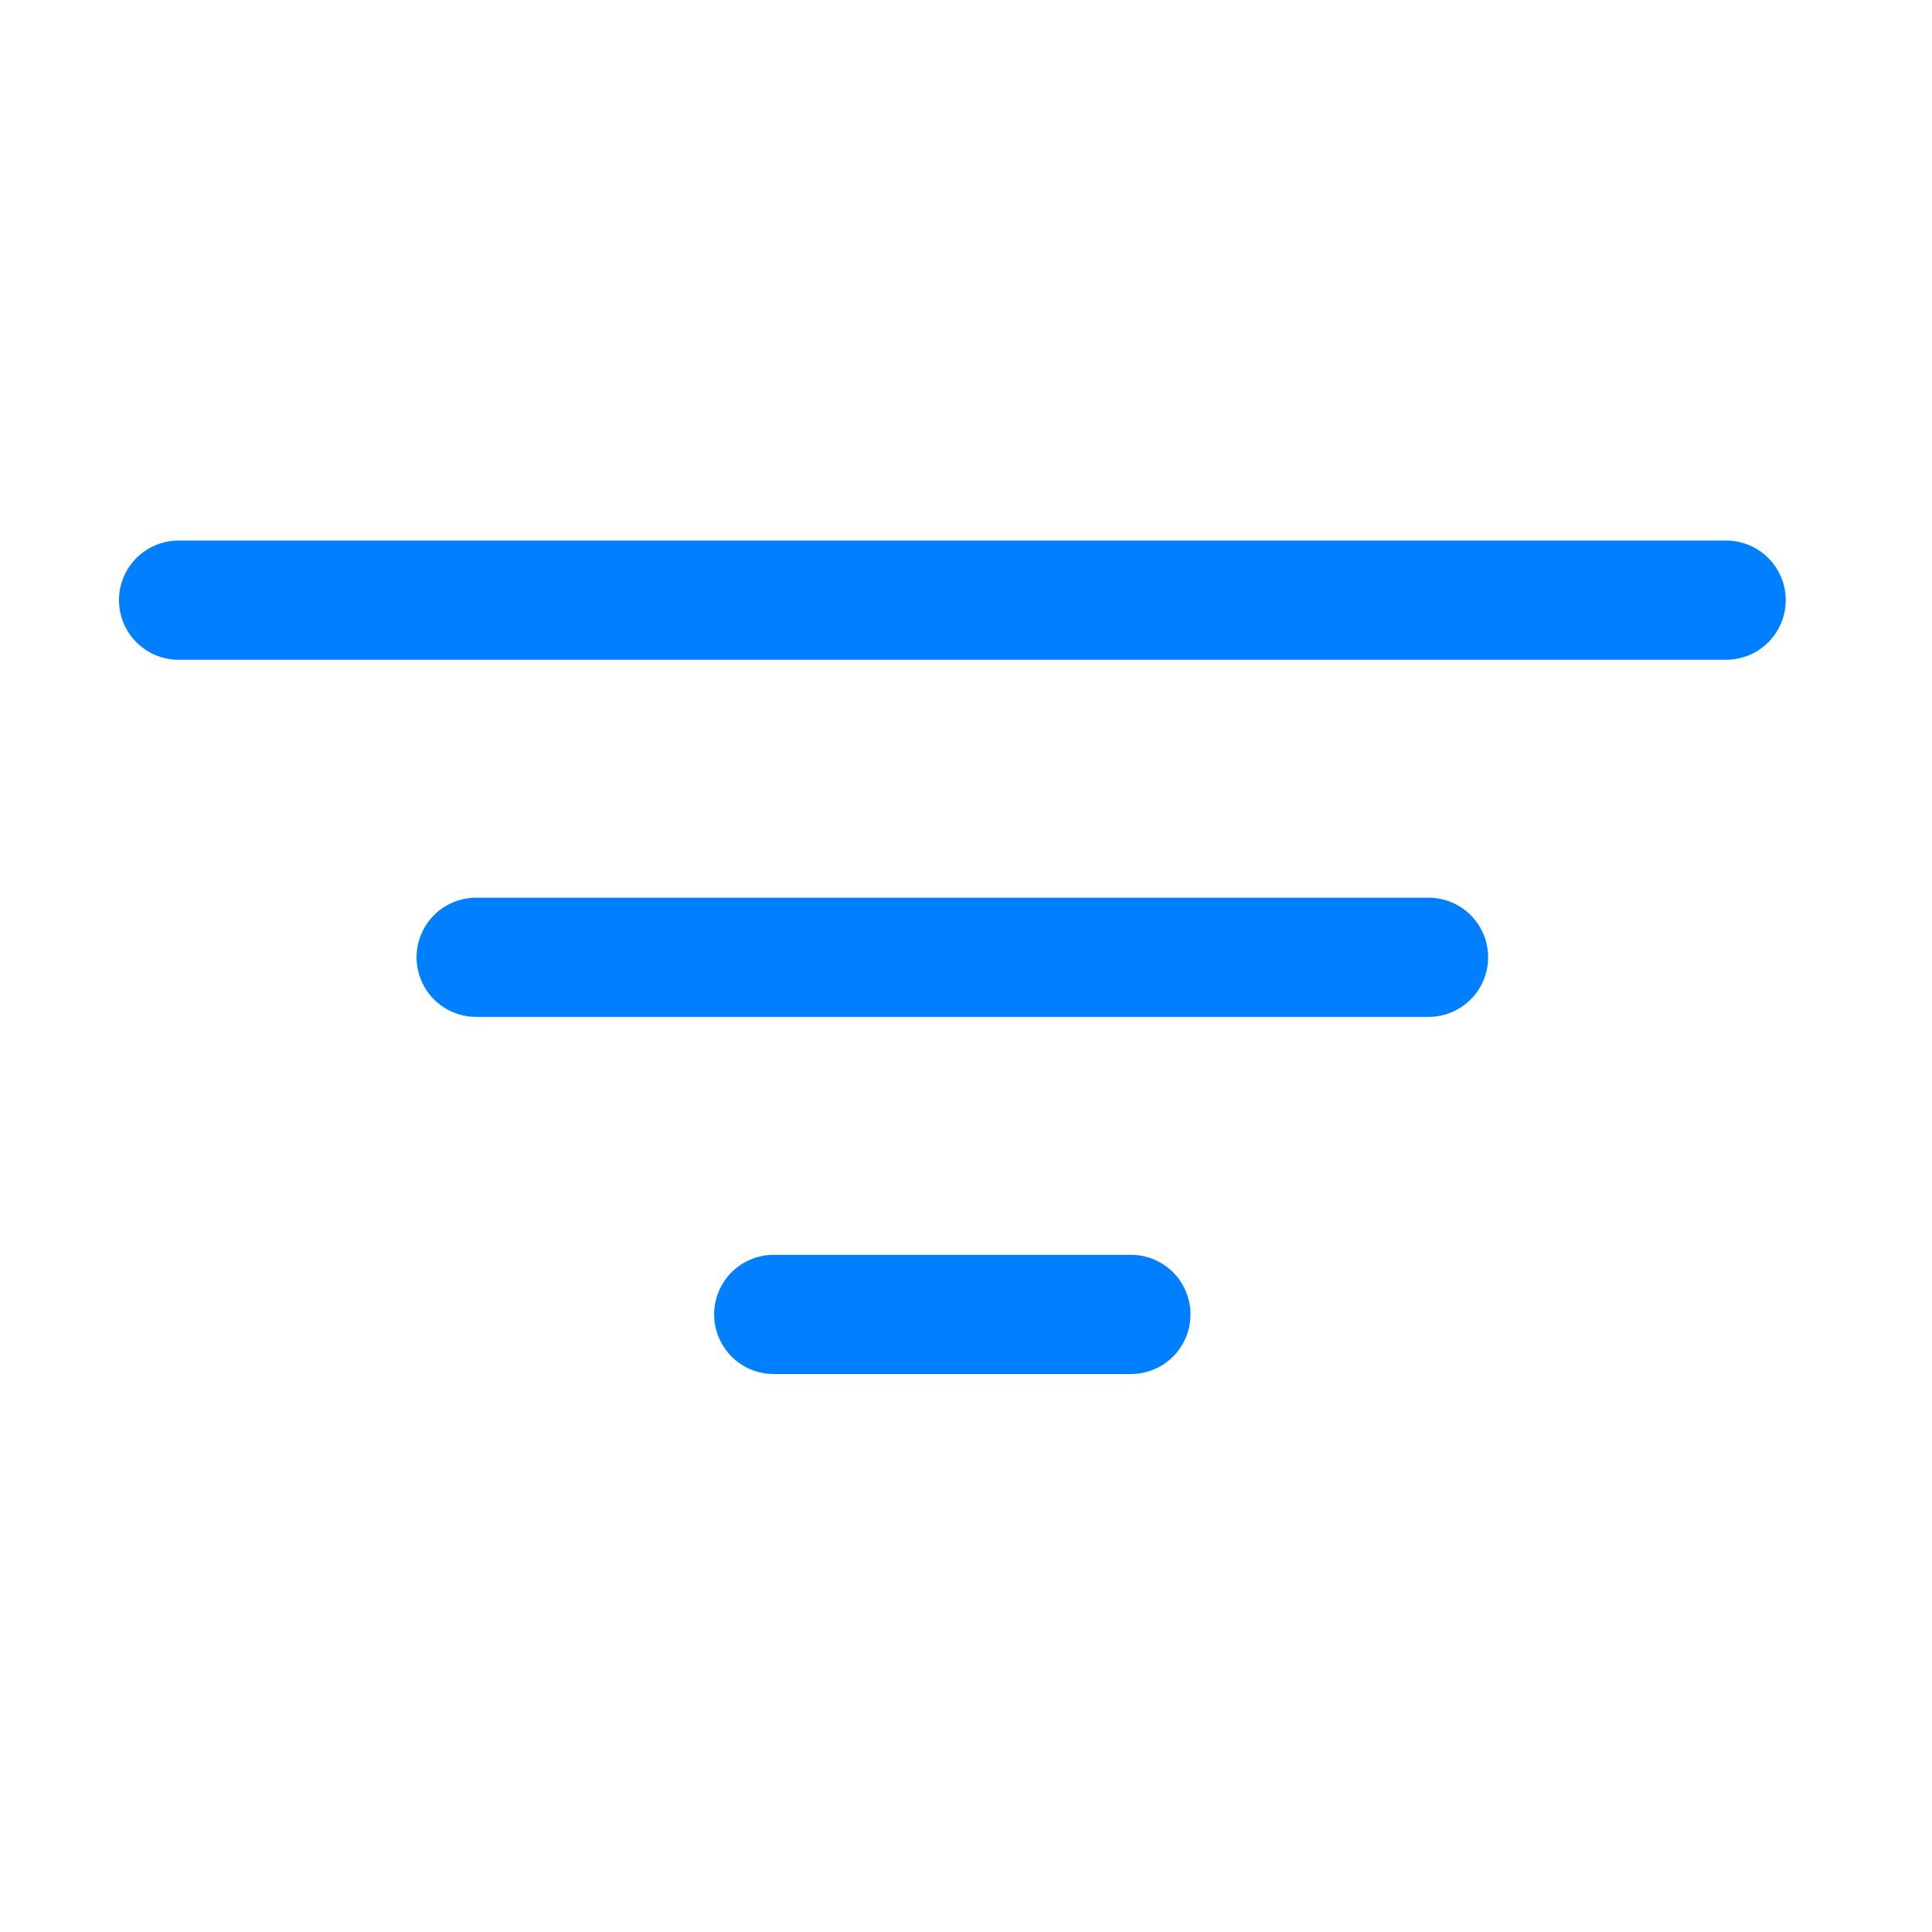 <svg width="41" height="41" viewBox="0 0 41 41" fill="none" xmlns="http://www.w3.org/2000/svg">
<path d="M10.105 20.315H30.315" stroke="#007FFF" stroke-width="2.53" stroke-linecap="round" stroke-linejoin="round"/>
<path d="M3.79 12.736H36.631" stroke="#007FFF" stroke-width="2.53" stroke-linecap="round" stroke-linejoin="round"/>
<path d="M16.42 27.894H23.999" stroke="#007FFF" stroke-width="2.53" stroke-linecap="round" stroke-linejoin="round"/>
</svg>
